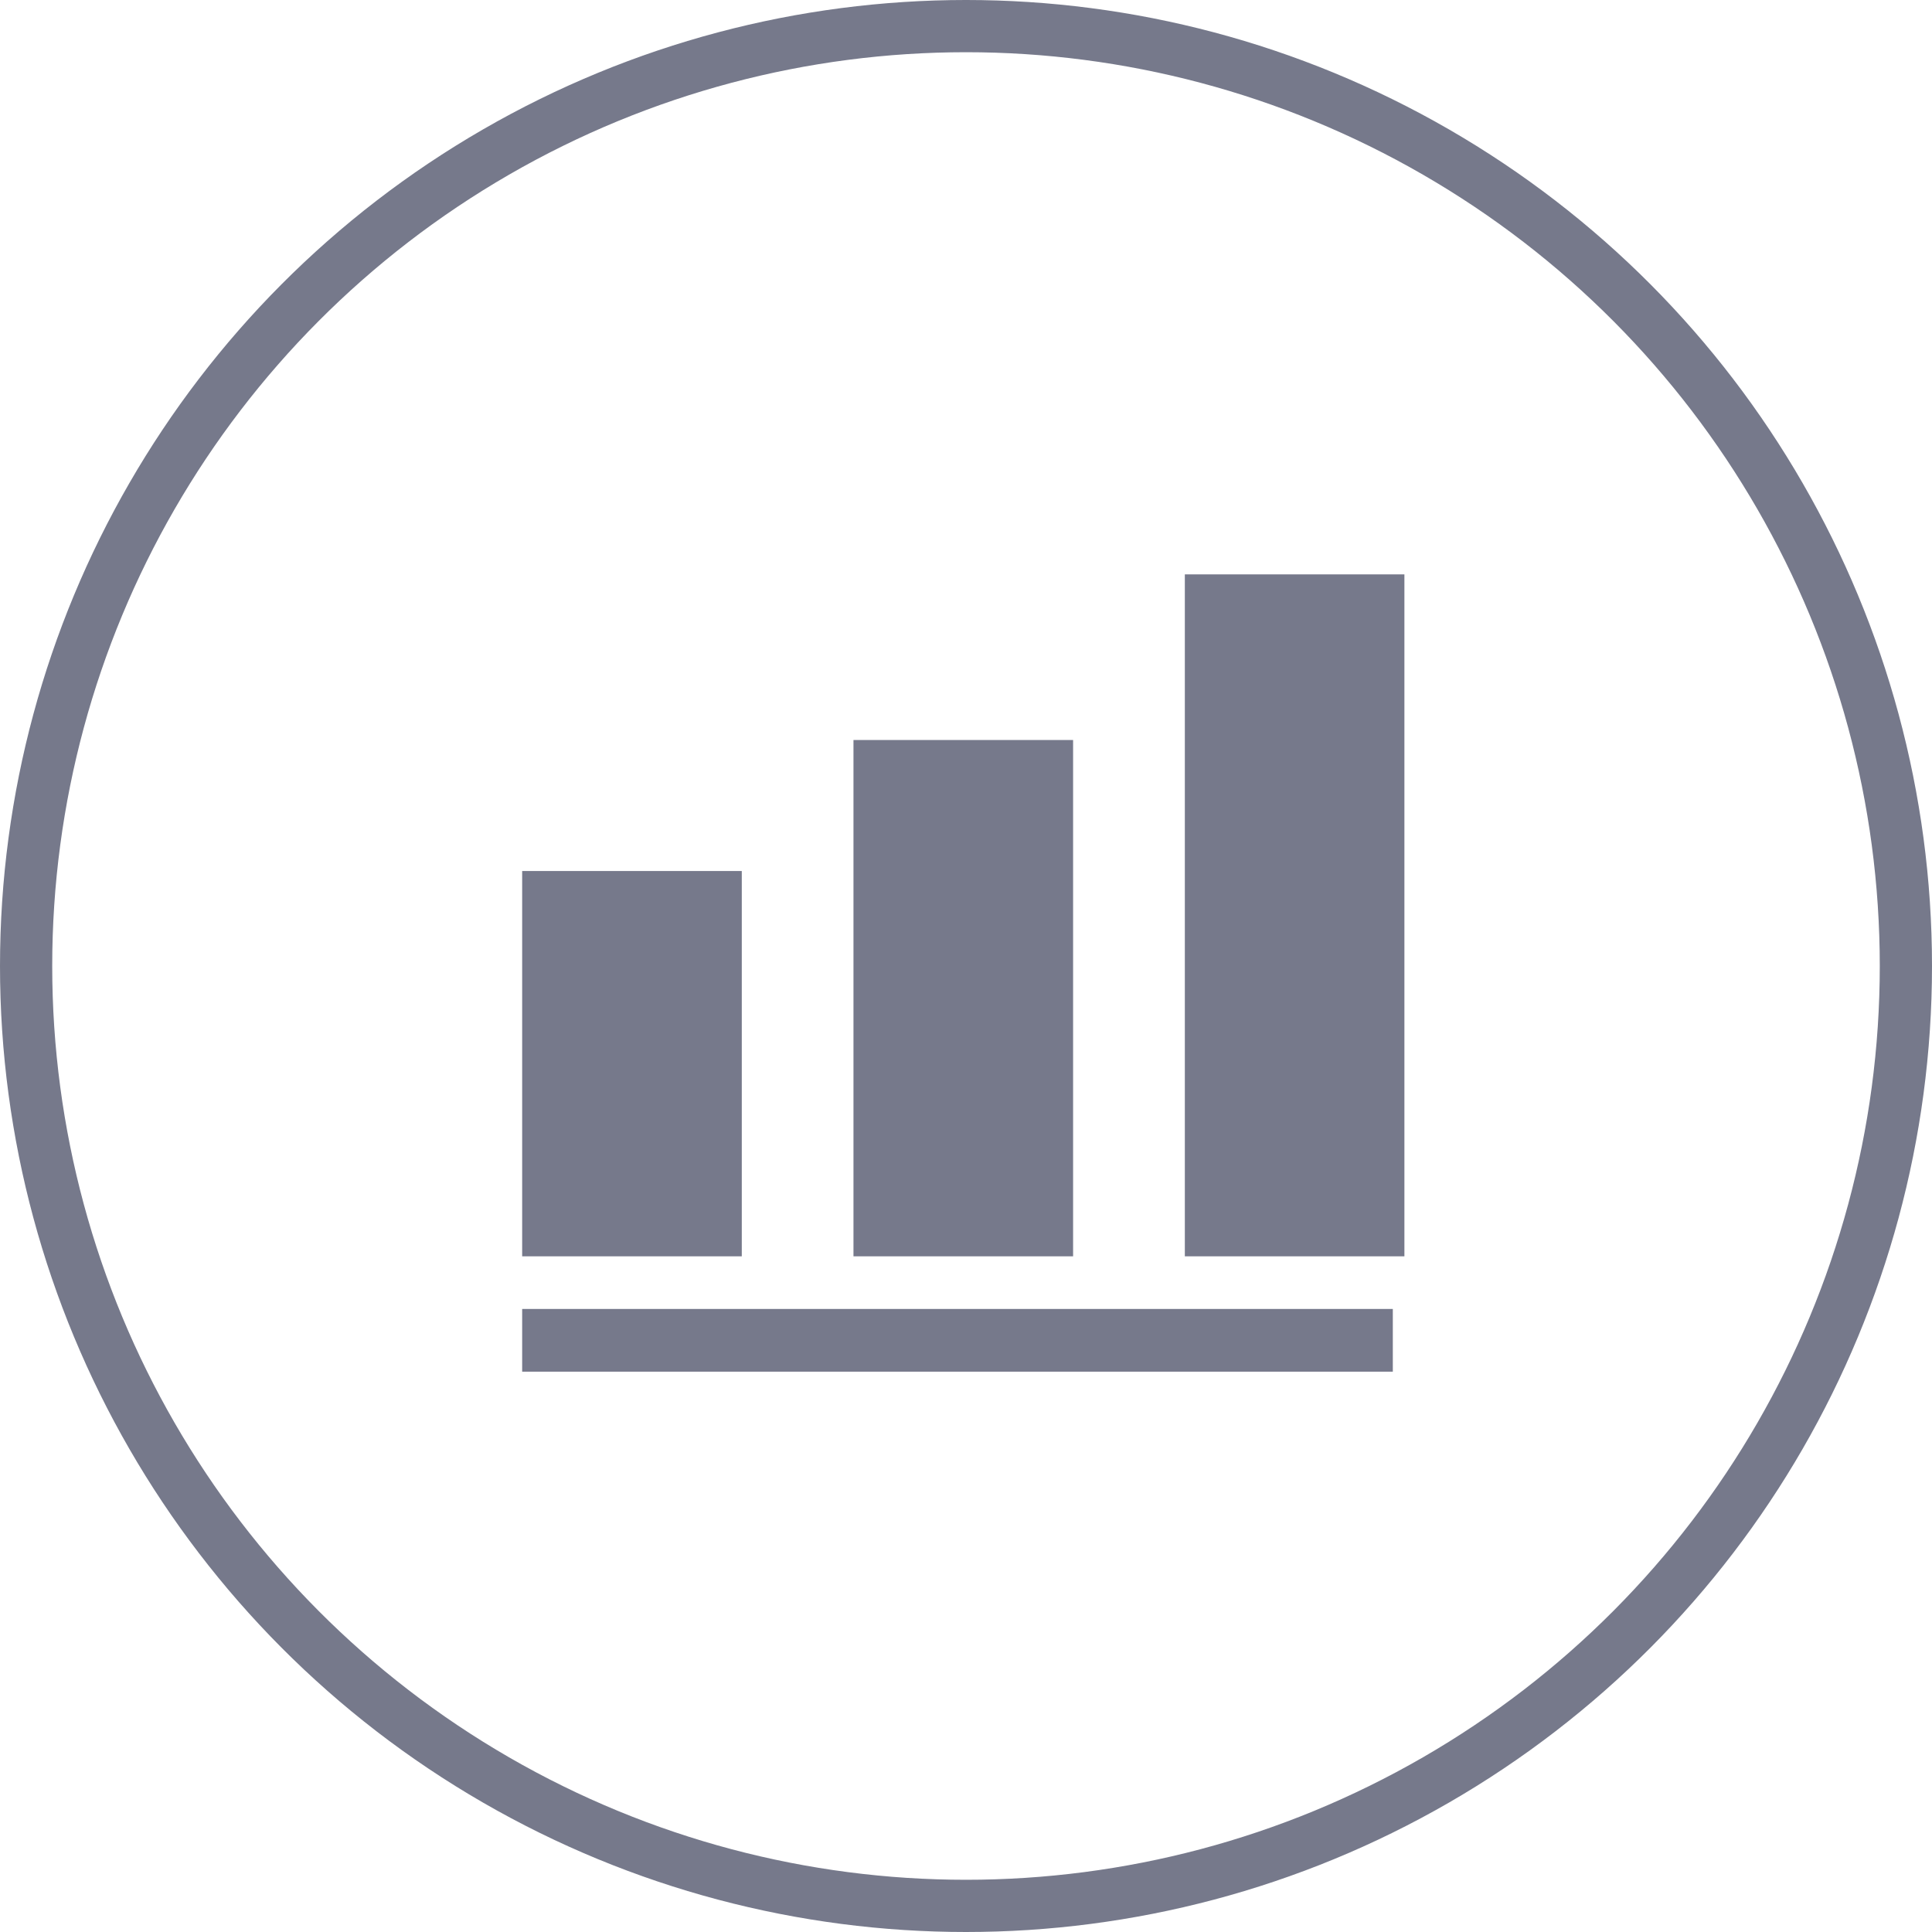 <svg width="37" height="37" viewBox="0 0 37 37" fill="none" xmlns="http://www.w3.org/2000/svg">
<path d="M10 16.681H14.206V24.06H10V16.681Z" fill="#76798B"/>
<path d="M16.345 14.172H20.551V24.06H16.345V14.172Z" fill="#76798B"/>
<path d="M22.691 11H26.896V24.06H22.691V11Z" fill="#76798B"/>
<path d="M10 25.068H26.674V26.269H10V25.068Z" fill="#76798B"/>
<circle cx="18.5" cy="18.5" r="18" stroke="#76798B"/>
</svg>
